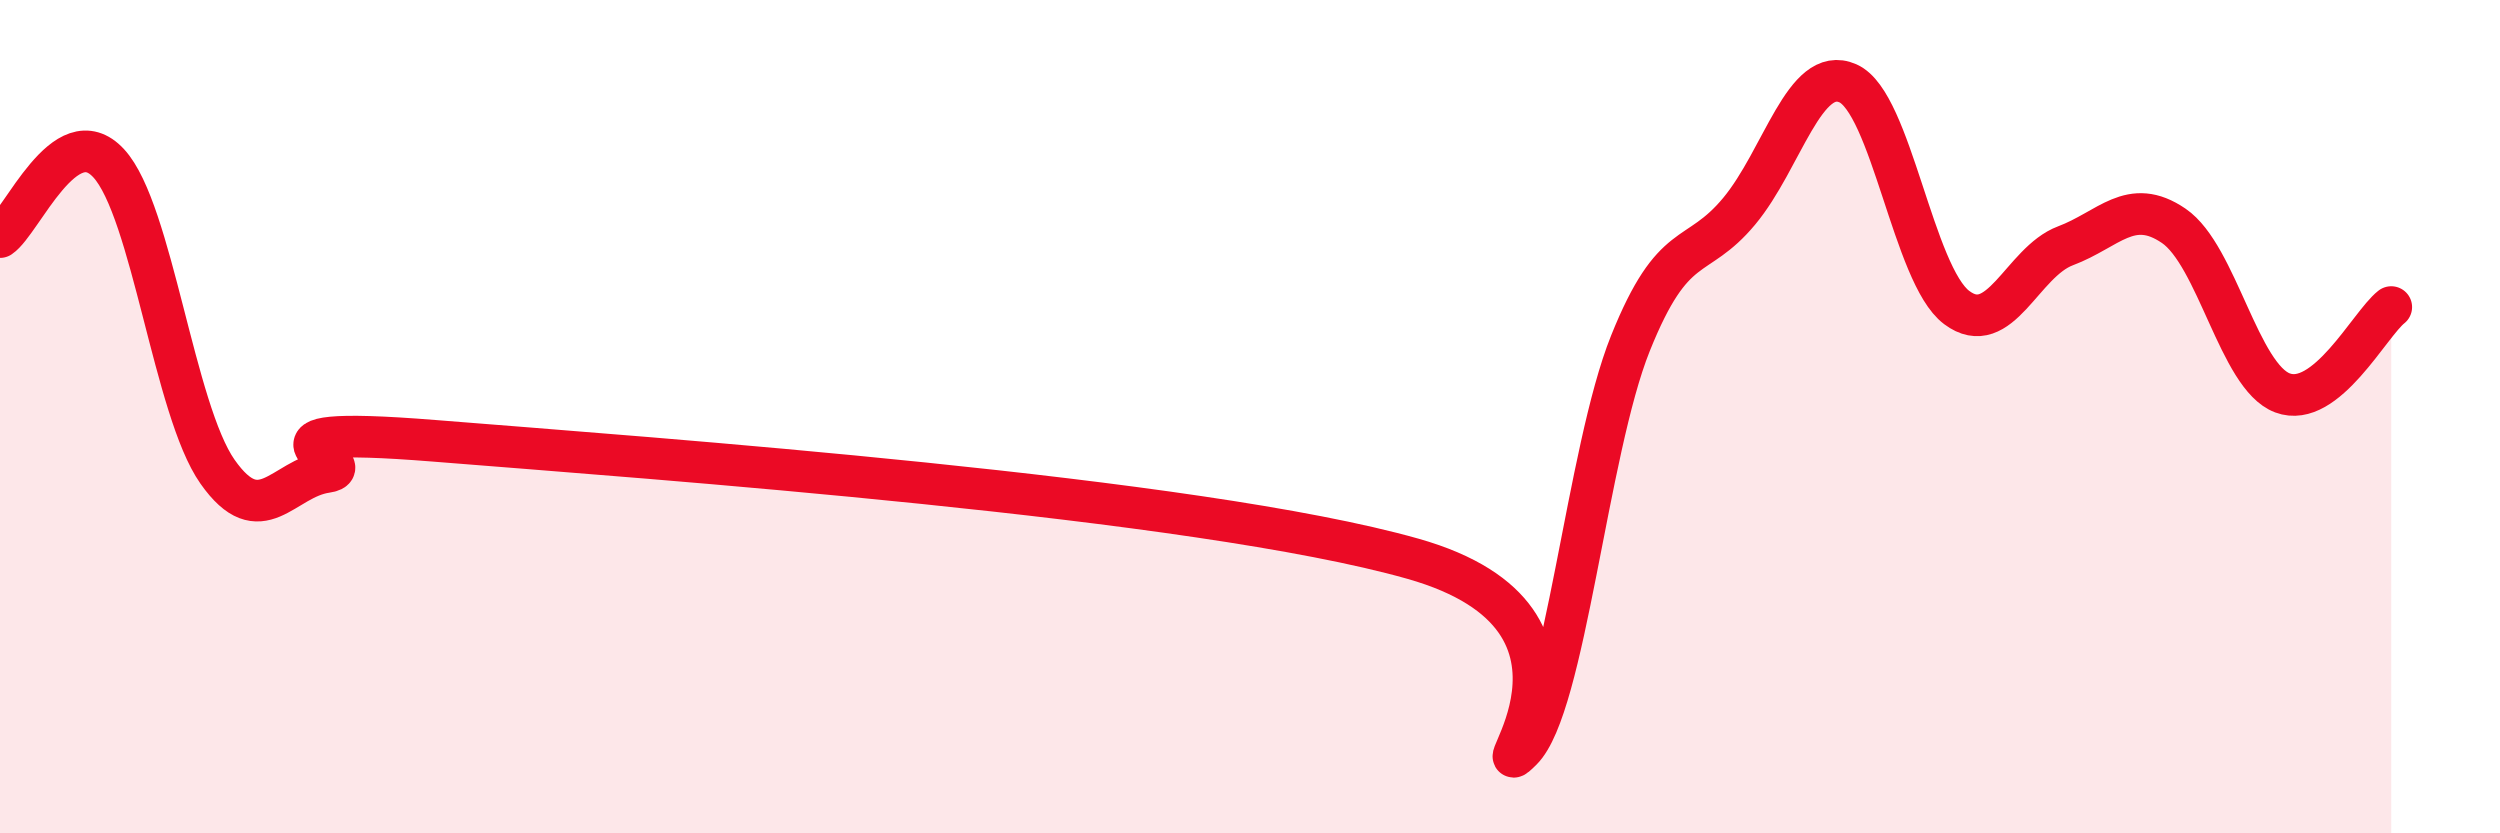 
    <svg width="60" height="20" viewBox="0 0 60 20" xmlns="http://www.w3.org/2000/svg">
      <path
        d="M 0,5.69 C 0.52,5.34 1.57,2.79 2.61,3.92 C 3.65,5.05 4.18,9.84 5.22,11.32 C 6.26,12.8 6.79,11.48 7.83,11.33 C 8.87,11.18 5.21,10.16 10.43,10.58 C 15.65,11 28.69,11.93 33.91,13.41 C 39.13,14.89 35.48,19.03 36.52,18 C 37.56,16.97 38.09,10.83 39.13,8.24 C 40.17,5.65 40.7,6.32 41.74,5.07 C 42.78,3.82 43.31,1.54 44.35,2 C 45.39,2.46 45.92,6.6 46.96,7.38 C 48,8.16 48.53,6.29 49.57,5.9 C 50.61,5.51 51.13,4.71 52.17,5.42 C 53.21,6.13 53.74,9.04 54.78,9.43 C 55.82,9.82 56.87,7.78 57.39,7.37L57.39 20L0 20Z"
        fill="#EB0A25"
        opacity="0.1"
        stroke-linecap="round"
        stroke-linejoin="round"
      />
      <path
        d="M 0,5.69 C 0.52,5.34 1.57,2.79 2.61,3.92 C 3.65,5.05 4.18,9.84 5.22,11.32 C 6.26,12.8 6.79,11.48 7.83,11.33 C 8.87,11.18 5.21,10.16 10.43,10.58 C 15.65,11 28.69,11.93 33.91,13.41 C 39.13,14.89 35.48,19.03 36.52,18 C 37.56,16.97 38.09,10.83 39.13,8.24 C 40.17,5.65 40.7,6.32 41.74,5.07 C 42.78,3.82 43.31,1.54 44.35,2 C 45.39,2.46 45.92,6.6 46.96,7.38 C 48,8.16 48.53,6.29 49.57,5.9 C 50.61,5.51 51.13,4.71 52.17,5.42 C 53.21,6.13 53.74,9.04 54.78,9.43 C 55.82,9.82 56.87,7.78 57.39,7.37"
        stroke="#EB0A25"
        stroke-width="1"
        fill="none"
        stroke-linecap="round"
        stroke-linejoin="round"
      />
    </svg>
  